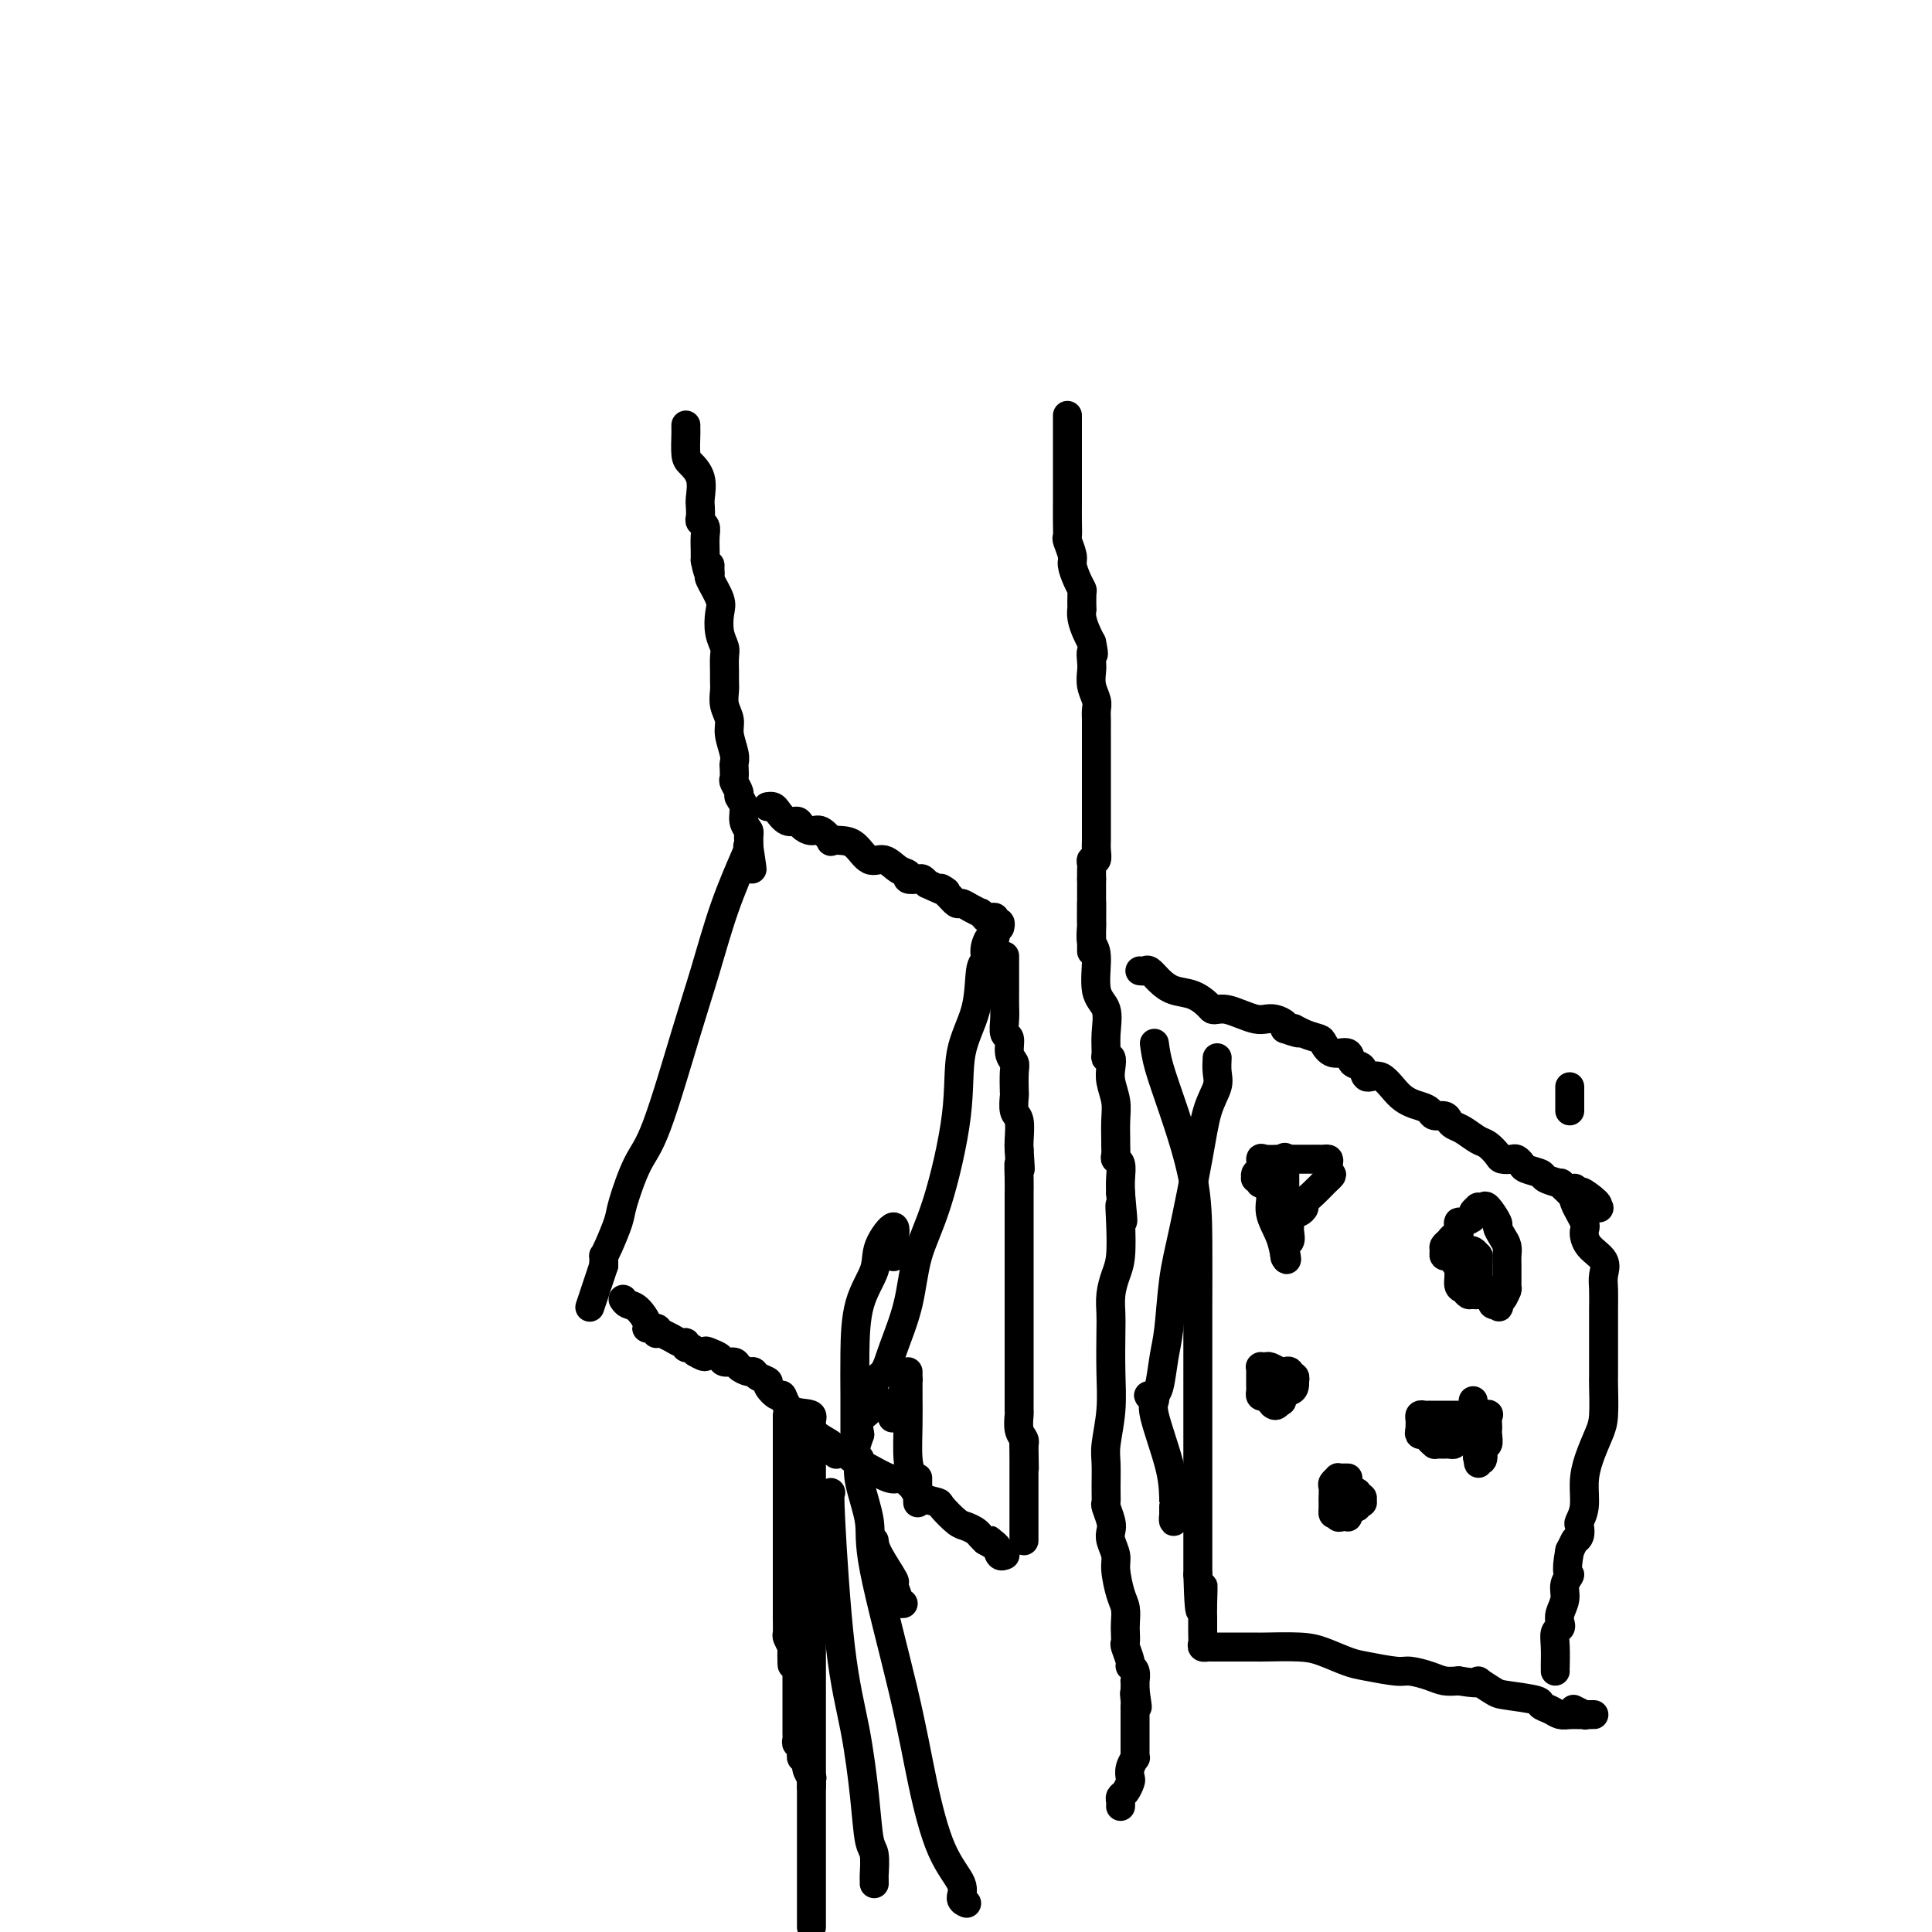 <svg viewBox='0 0 400 400' version='1.1' xmlns='http://www.w3.org/2000/svg' xmlns:xlink='http://www.w3.org/1999/xlink'><g fill='none' stroke='#000000' stroke-width='6' stroke-linecap='round' stroke-linejoin='round'><path d='M221,86c-0.000,0.867 -0.000,1.734 0,2c0.000,0.266 0.000,-0.068 0,1c-0.000,1.068 -0.000,3.538 0,5c0.000,1.462 0.000,1.916 0,3c-0.000,1.084 -0.001,2.799 0,4c0.001,1.201 0.004,1.887 0,3c-0.004,1.113 -0.016,2.653 0,4c0.016,1.347 0.060,2.500 0,3c-0.060,0.500 -0.222,0.348 0,1c0.222,0.652 0.830,2.109 1,3c0.170,0.891 -0.098,1.217 0,2c0.098,0.783 0.562,2.023 1,3c0.438,0.977 0.849,1.692 1,2c0.151,0.308 0.044,0.207 0,1c-0.044,0.793 -0.023,2.478 0,3c0.023,0.522 0.047,-0.118 0,0c-0.047,0.118 -0.167,0.993 0,2c0.167,1.007 0.619,2.145 1,3c0.381,0.855 0.690,1.428 1,2'/><path d='M226,133c0.775,3.757 0.211,2.151 0,2c-0.211,-0.151 -0.071,1.153 0,2c0.071,0.847 0.072,1.238 0,2c-0.072,0.762 -0.215,1.895 0,3c0.215,1.105 0.790,2.181 1,3c0.210,0.819 0.056,1.380 0,2c-0.056,0.620 -0.015,1.297 0,2c0.015,0.703 0.004,1.431 0,2c-0.004,0.569 -0.001,0.980 0,1c0.001,0.020 0.000,-0.350 0,0c-0.000,0.350 -0.000,1.420 0,2c0.000,0.580 0.000,0.669 0,1c-0.000,0.331 -0.000,0.903 0,1c0.000,0.097 0.000,-0.283 0,0c-0.000,0.283 -0.000,1.227 0,2c0.000,0.773 -0.000,1.376 0,2c0.000,0.624 0.000,1.270 0,2c-0.000,0.730 -0.000,1.545 0,2c0.000,0.455 0.000,0.551 0,1c-0.000,0.449 -0.000,1.251 0,2c0.000,0.749 0.000,1.447 0,2c-0.000,0.553 -0.000,0.963 0,1c0.000,0.037 0.001,-0.298 0,0c-0.001,0.298 -0.004,1.228 0,2c0.004,0.772 0.015,1.387 0,2c-0.015,0.613 -0.057,1.224 0,2c0.057,0.776 0.211,1.716 0,2c-0.211,0.284 -0.789,-0.089 -1,0c-0.211,0.089 -0.057,0.639 0,1c0.057,0.361 0.016,0.532 0,1c-0.016,0.468 -0.008,1.234 0,2'/><path d='M226,182c0.000,7.698 -0.000,2.443 0,1c0.000,-1.443 0.000,0.925 0,2c0.000,1.075 0.000,0.856 0,1c0.000,0.144 0.000,0.652 0,1c0.000,0.348 0.000,0.538 0,1c0.000,0.462 0.000,1.198 0,2c0.000,0.802 0.000,1.671 0,2c0.000,0.329 0.000,0.116 0,0c-0.000,-0.116 0.000,-0.137 0,0c0.000,0.137 0.000,0.433 0,1c0.000,0.567 0.000,1.406 0,2c0.000,0.594 0.000,0.943 0,1c0.000,0.057 0.000,-0.177 0,0c0.000,0.177 0.000,0.765 0,1c0.000,0.235 0.000,0.118 0,0'/><path d='M155,172c0.019,1.144 0.037,2.288 0,3c-0.037,0.712 -0.131,0.991 -1,3c-0.869,2.009 -2.514,5.747 -4,10c-1.486,4.253 -2.811,9.019 -4,13c-1.189,3.981 -2.240,7.175 -4,13c-1.760,5.825 -4.229,14.282 -6,19c-1.771,4.718 -2.842,5.699 -4,8c-1.158,2.301 -2.401,5.922 -3,8c-0.599,2.078 -0.553,2.612 -1,4c-0.447,1.388 -1.388,3.629 -2,5c-0.612,1.371 -0.896,1.873 -1,2c-0.104,0.127 -0.028,-0.120 0,0c0.028,0.120 0.008,0.606 0,1c-0.008,0.394 -0.004,0.697 0,1'/><path d='M125,262c-5.000,15.000 -2.500,7.500 0,0'/><path d='M206,193c0.083,0.469 0.167,0.938 0,1c-0.167,0.062 -0.584,-0.283 -1,0c-0.416,0.283 -0.830,1.196 -1,2c-0.170,0.804 -0.095,1.501 0,2c0.095,0.499 0.211,0.800 0,1c-0.211,0.200 -0.747,0.297 -1,2c-0.253,1.703 -0.221,5.011 -1,8c-0.779,2.989 -2.367,5.661 -3,9c-0.633,3.339 -0.309,7.347 -1,13c-0.691,5.653 -2.397,12.950 -4,18c-1.603,5.050 -3.103,7.852 -4,11c-0.897,3.148 -1.193,6.642 -2,10c-0.807,3.358 -2.127,6.580 -3,9c-0.873,2.420 -1.299,4.037 -2,5c-0.701,0.963 -1.677,1.272 -2,2c-0.323,0.728 0.006,1.876 0,3c-0.006,1.124 -0.348,2.226 -1,3c-0.652,0.774 -1.615,1.221 -2,2c-0.385,0.779 -0.193,1.889 0,3'/><path d='M178,297c-2.702,8.033 -1.456,4.116 -1,3c0.456,-1.116 0.122,0.570 0,1c-0.122,0.430 -0.033,-0.396 0,-1c0.033,-0.604 0.009,-0.987 0,-1c-0.009,-0.013 -0.003,0.343 0,0c0.003,-0.343 0.001,-1.384 0,-2c-0.001,-0.616 -0.003,-0.807 0,-2c0.003,-1.193 0.012,-3.388 0,-6c-0.012,-2.612 -0.044,-5.643 0,-9c0.044,-3.357 0.166,-7.042 1,-10c0.834,-2.958 2.381,-5.189 3,-7c0.619,-1.811 0.309,-3.201 1,-5c0.691,-1.799 2.381,-4.005 3,-4c0.619,0.005 0.166,2.222 0,3c-0.166,0.778 -0.044,0.116 0,0c0.044,-0.116 0.012,0.315 0,1c-0.012,0.685 -0.003,1.624 0,2c0.003,0.376 0.002,0.188 0,0'/><path d='M129,269c0.261,0.392 0.522,0.783 1,1c0.478,0.217 1.172,0.258 2,1c0.828,0.742 1.790,2.185 2,3c0.210,0.815 -0.332,1.003 0,1c0.332,-0.003 1.537,-0.198 2,0c0.463,0.198 0.182,0.788 0,1c-0.182,0.212 -0.267,0.047 0,0c0.267,-0.047 0.884,0.025 1,0c0.116,-0.025 -0.271,-0.146 0,0c0.271,0.146 1.200,0.560 2,1c0.800,0.440 1.471,0.905 2,1c0.529,0.095 0.915,-0.181 1,0c0.085,0.181 -0.131,0.818 0,1c0.131,0.182 0.609,-0.091 1,0c0.391,0.091 0.696,0.545 1,1'/><path d='M144,280c2.743,1.713 2.101,0.497 2,0c-0.101,-0.497 0.339,-0.274 1,0c0.661,0.274 1.543,0.599 2,1c0.457,0.401 0.490,0.877 1,1c0.510,0.123 1.497,-0.108 2,0c0.503,0.108 0.521,0.554 1,1c0.479,0.446 1.419,0.892 2,1c0.581,0.108 0.803,-0.120 1,0c0.197,0.120 0.367,0.590 1,1c0.633,0.410 1.728,0.762 2,1c0.272,0.238 -0.279,0.363 0,1c0.279,0.637 1.387,1.787 2,2c0.613,0.213 0.730,-0.510 1,0c0.270,0.510 0.695,2.255 2,3c1.305,0.745 3.492,0.491 4,1c0.508,0.509 -0.662,1.783 0,3c0.662,1.217 3.157,2.378 4,3c0.843,0.622 0.035,0.706 0,1c-0.035,0.294 0.704,0.798 1,1c0.296,0.202 0.148,0.101 0,0'/><path d='M178,303c-0.120,-0.053 -0.239,-0.106 0,0c0.239,0.106 0.838,0.371 2,1c1.162,0.629 2.888,1.620 4,2c1.112,0.380 1.609,0.147 2,0c0.391,-0.147 0.676,-0.208 1,0c0.324,0.208 0.687,0.684 1,1c0.313,0.316 0.577,0.474 1,1c0.423,0.526 1.005,1.422 2,2c0.995,0.578 2.403,0.837 3,1c0.597,0.163 0.384,0.229 1,1c0.616,0.771 2.063,2.248 3,3c0.937,0.752 1.365,0.779 2,1c0.635,0.221 1.479,0.636 2,1c0.521,0.364 0.720,0.675 1,1c0.280,0.325 0.640,0.662 1,1'/><path d='M204,319c4.200,2.447 1.700,0.565 1,0c-0.700,-0.565 0.401,0.188 1,1c0.599,0.812 0.696,1.682 1,2c0.304,0.318 0.813,0.085 1,0c0.187,-0.085 0.050,-0.023 0,0c-0.050,0.023 -0.014,0.007 0,0c0.014,-0.007 0.007,-0.003 0,0'/><path d='M208,198c0.000,-0.076 0.000,-0.152 0,0c-0.000,0.152 -0.000,0.533 0,1c0.000,0.467 0.000,1.019 0,2c-0.000,0.981 -0.001,2.389 0,3c0.001,0.611 0.004,0.424 0,1c-0.004,0.576 -0.016,1.915 0,3c0.016,1.085 0.061,1.915 0,3c-0.061,1.085 -0.226,2.424 0,3c0.226,0.576 0.845,0.390 1,1c0.155,0.610 -0.154,2.017 0,3c0.154,0.983 0.772,1.542 1,2c0.228,0.458 0.065,0.817 0,2c-0.065,1.183 -0.031,3.192 0,4c0.031,0.808 0.061,0.415 0,1c-0.061,0.585 -0.212,2.146 0,3c0.212,0.854 0.788,0.999 1,2c0.212,1.001 0.061,2.857 0,4c-0.061,1.143 -0.030,1.571 0,2'/><path d='M211,238c0.464,6.729 0.124,3.553 0,3c-0.124,-0.553 -0.033,1.518 0,3c0.033,1.482 0.009,2.374 0,3c-0.009,0.626 -0.002,0.987 0,2c0.002,1.013 0.001,2.679 0,4c-0.001,1.321 -0.000,2.298 0,3c0.000,0.702 0.000,1.129 0,2c-0.000,0.871 -0.000,2.187 0,3c0.000,0.813 0.000,1.125 0,2c-0.000,0.875 -0.000,2.313 0,3c0.000,0.687 0.000,0.621 0,1c-0.000,0.379 -0.000,1.201 0,2c0.000,0.799 0.000,1.573 0,2c-0.000,0.427 -0.000,0.505 0,1c0.000,0.495 0.000,1.408 0,2c-0.000,0.592 -0.000,0.865 0,2c0.000,1.135 0.000,3.132 0,4c-0.000,0.868 -0.000,0.608 0,1c0.000,0.392 0.000,1.438 0,2c-0.000,0.562 -0.000,0.641 0,1c0.000,0.359 0.000,0.997 0,2c-0.000,1.003 -0.001,2.369 0,3c0.001,0.631 0.004,0.526 0,1c-0.004,0.474 -0.015,1.528 0,2c0.015,0.472 0.057,0.361 0,1c-0.057,0.639 -0.211,2.027 0,3c0.211,0.973 0.788,1.531 1,2c0.212,0.469 0.061,0.848 0,1c-0.061,0.152 -0.030,0.076 0,0'/><path d='M212,299c0.155,9.547 0.041,2.915 0,1c-0.041,-1.915 -0.011,0.888 0,2c0.011,1.112 0.003,0.532 0,1c-0.003,0.468 -0.001,1.984 0,3c0.001,1.016 0.000,1.531 0,2c-0.000,0.469 -0.000,0.891 0,1c0.000,0.109 0.000,-0.094 0,0c-0.000,0.094 -0.000,0.484 0,1c0.000,0.516 0.000,1.157 0,2c-0.000,0.843 -0.000,1.886 0,3c0.000,1.114 0.000,2.299 0,3c-0.000,0.701 -0.000,0.920 0,1c0.000,0.080 0.000,0.023 0,0c-0.000,-0.023 -0.000,-0.011 0,0'/><path d='M226,187c0.002,0.628 0.005,1.255 0,2c-0.005,0.745 -0.017,1.606 0,2c0.017,0.394 0.065,0.319 0,1c-0.065,0.681 -0.242,2.117 0,3c0.242,0.883 0.902,1.214 1,3c0.098,1.786 -0.367,5.029 0,7c0.367,1.971 1.566,2.670 2,4c0.434,1.330 0.102,3.290 0,5c-0.102,1.710 0.024,3.170 0,4c-0.024,0.830 -0.199,1.029 0,1c0.199,-0.029 0.771,-0.288 1,0c0.229,0.288 0.114,1.121 0,2c-0.114,0.879 -0.227,1.803 0,3c0.227,1.197 0.793,2.667 1,4c0.207,1.333 0.054,2.529 0,4c-0.054,1.471 -0.011,3.219 0,4c0.011,0.781 -0.011,0.596 0,1c0.011,0.404 0.055,1.395 0,2c-0.055,0.605 -0.211,0.822 0,1c0.211,0.178 0.788,0.317 1,1c0.212,0.683 0.061,1.909 0,3c-0.061,1.091 -0.030,2.045 0,3'/><path d='M232,247c0.931,9.879 0.260,4.578 0,3c-0.260,-1.578 -0.108,0.567 0,3c0.108,2.433 0.173,5.154 0,7c-0.173,1.846 -0.582,2.816 -1,4c-0.418,1.184 -0.843,2.582 -1,4c-0.157,1.418 -0.046,2.855 0,4c0.046,1.145 0.026,1.999 0,4c-0.026,2.001 -0.060,5.151 0,8c0.060,2.849 0.212,5.398 0,8c-0.212,2.602 -0.790,5.259 -1,7c-0.210,1.741 -0.053,2.567 0,4c0.053,1.433 0.000,3.472 0,5c-0.000,1.528 0.051,2.544 0,3c-0.051,0.456 -0.206,0.352 0,1c0.206,0.648 0.772,2.047 1,3c0.228,0.953 0.116,1.459 0,2c-0.116,0.541 -0.238,1.117 0,2c0.238,0.883 0.834,2.075 1,3c0.166,0.925 -0.099,1.584 0,3c0.099,1.416 0.563,3.588 1,5c0.437,1.412 0.848,2.064 1,3c0.152,0.936 0.045,2.156 0,3c-0.045,0.844 -0.027,1.312 0,2c0.027,0.688 0.064,1.598 0,2c-0.064,0.402 -0.227,0.298 0,1c0.227,0.702 0.846,2.211 1,3c0.154,0.789 -0.155,0.858 0,1c0.155,0.142 0.773,0.358 1,1c0.227,0.642 0.061,1.711 0,2c-0.061,0.289 -0.017,-0.203 0,0c0.017,0.203 0.009,1.102 0,2'/><path d='M235,350c0.928,6.212 0.249,2.243 0,1c-0.249,-1.243 -0.067,0.242 0,1c0.067,0.758 0.018,0.791 0,1c-0.018,0.209 -0.005,0.594 0,1c0.005,0.406 0.001,0.833 0,1c-0.001,0.167 -0.000,0.072 0,0c0.000,-0.072 0.000,-0.123 0,0c-0.000,0.123 -0.000,0.418 0,1c0.000,0.582 0.000,1.451 0,2c-0.000,0.549 -0.000,0.778 0,1c0.000,0.222 0.001,0.436 0,1c-0.001,0.564 -0.004,1.477 0,2c0.004,0.523 0.015,0.655 0,1c-0.015,0.345 -0.056,0.903 0,1c0.056,0.097 0.208,-0.269 0,0c-0.208,0.269 -0.778,1.171 -1,2c-0.222,0.829 -0.098,1.584 0,2c0.098,0.416 0.170,0.494 0,1c-0.170,0.506 -0.581,1.442 -1,2c-0.419,0.558 -0.844,0.738 -1,1c-0.156,0.262 -0.042,0.606 0,1c0.042,0.394 0.011,0.838 0,1c-0.011,0.162 -0.003,0.044 0,0c0.003,-0.044 0.001,-0.012 0,0c-0.001,0.012 -0.000,0.006 0,0'/><path d='M159,167c-0.095,0.014 -0.190,0.027 0,0c0.190,-0.027 0.666,-0.096 1,0c0.334,0.096 0.526,0.356 1,1c0.474,0.644 1.229,1.673 2,2c0.771,0.327 1.560,-0.048 2,0c0.440,0.048 0.533,0.521 1,1c0.467,0.479 1.307,0.965 2,1c0.693,0.035 1.238,-0.382 2,0c0.762,0.382 1.740,1.564 2,2c0.260,0.436 -0.198,0.125 0,0c0.198,-0.125 1.053,-0.065 2,0c0.947,0.065 1.985,0.136 3,1c1.015,0.864 2.007,2.523 3,3c0.993,0.477 1.986,-0.226 3,0c1.014,0.226 2.051,1.380 3,2c0.949,0.620 1.812,0.705 2,1c0.188,0.295 -0.300,0.801 0,1c0.300,0.199 1.389,0.092 2,0c0.611,-0.092 0.746,-0.169 1,0c0.254,0.169 0.627,0.585 1,1'/><path d='M192,183c5.754,2.674 3.638,1.360 3,1c-0.638,-0.360 0.201,0.233 1,1c0.799,0.767 1.558,1.707 2,2c0.442,0.293 0.567,-0.061 1,0c0.433,0.061 1.173,0.538 2,1c0.827,0.462 1.741,0.909 2,1c0.259,0.091 -0.137,-0.173 0,0c0.137,0.173 0.806,0.782 1,1c0.194,0.218 -0.088,0.043 0,0c0.088,-0.043 0.545,0.045 1,0c0.455,-0.045 0.906,-0.222 1,0c0.094,0.222 -0.171,0.843 0,1c0.171,0.157 0.777,-0.150 1,0c0.223,0.150 0.064,0.757 0,1c-0.064,0.243 -0.032,0.121 0,0'/><path d='M142,88c-0.004,0.419 -0.008,0.838 0,1c0.008,0.162 0.026,0.067 0,1c-0.026,0.933 -0.098,2.893 0,4c0.098,1.107 0.366,1.361 1,2c0.634,0.639 1.633,1.663 2,3c0.367,1.337 0.102,2.988 0,4c-0.102,1.012 -0.041,1.386 0,2c0.041,0.614 0.064,1.466 0,2c-0.064,0.534 -0.213,0.748 0,1c0.213,0.252 0.789,0.542 1,1c0.211,0.458 0.057,1.085 0,2c-0.057,0.915 -0.016,2.119 0,3c0.016,0.881 0.008,1.441 0,2'/><path d='M146,116c0.848,4.513 0.967,1.797 1,1c0.033,-0.797 -0.019,0.327 0,1c0.019,0.673 0.109,0.897 0,1c-0.109,0.103 -0.418,0.086 0,1c0.418,0.914 1.562,2.757 2,4c0.438,1.243 0.170,1.884 0,3c-0.170,1.116 -0.242,2.708 0,4c0.242,1.292 0.797,2.285 1,3c0.203,0.715 0.053,1.153 0,2c-0.053,0.847 -0.010,2.103 0,3c0.010,0.897 -0.012,1.435 0,2c0.012,0.565 0.060,1.156 0,2c-0.060,0.844 -0.226,1.942 0,3c0.226,1.058 0.845,2.075 1,3c0.155,0.925 -0.154,1.757 0,3c0.154,1.243 0.772,2.895 1,4c0.228,1.105 0.065,1.662 0,2c-0.065,0.338 -0.033,0.457 0,1c0.033,0.543 0.065,1.509 0,2c-0.065,0.491 -0.229,0.505 0,1c0.229,0.495 0.850,1.470 1,2c0.150,0.530 -0.170,0.614 0,1c0.170,0.386 0.830,1.073 1,2c0.170,0.927 -0.151,2.094 0,3c0.151,0.906 0.772,1.549 1,2c0.228,0.451 0.061,0.708 0,1c-0.061,0.292 -0.016,0.617 0,1c0.016,0.383 0.005,0.824 0,1c-0.005,0.176 -0.002,0.088 0,0'/><path d='M155,175c1.392,9.293 0.373,3.027 0,1c-0.373,-2.027 -0.100,0.185 0,1c0.100,0.815 0.029,0.233 0,0c-0.029,-0.233 -0.014,-0.116 0,0'/><path d='M163,293c0.000,0.973 0.000,1.946 0,3c-0.000,1.054 -0.000,2.189 0,3c0.000,0.811 0.000,1.297 0,3c-0.000,1.703 -0.000,4.621 0,7c0.000,2.379 0.000,4.218 0,6c-0.000,1.782 -0.000,3.506 0,4c0.000,0.494 0.000,-0.243 0,0c-0.000,0.243 -0.000,1.464 0,2c0.000,0.536 0.000,0.385 0,1c-0.000,0.615 -0.000,1.996 0,3c0.000,1.004 0.000,1.629 0,2c-0.000,0.371 -0.000,0.486 0,1c0.000,0.514 0.000,1.427 0,2c-0.000,0.573 -0.001,0.807 0,1c0.001,0.193 0.003,0.344 0,1c-0.003,0.656 -0.011,1.815 0,3c0.011,1.185 0.041,2.396 0,3c-0.041,0.604 -0.155,0.601 0,1c0.155,0.399 0.577,1.199 1,2'/><path d='M164,341c0.094,7.373 -0.171,1.806 0,0c0.171,-1.806 0.778,0.149 1,1c0.222,0.851 0.060,0.599 0,1c-0.060,0.401 -0.016,1.454 0,2c0.016,0.546 0.004,0.583 0,1c-0.004,0.417 -0.001,1.214 0,2c0.001,0.786 0.000,1.561 0,2c-0.000,0.439 -0.000,0.541 0,1c0.000,0.459 0.000,1.274 0,2c-0.000,0.726 -0.001,1.362 0,2c0.001,0.638 0.004,1.279 0,2c-0.004,0.721 -0.015,1.521 0,2c0.015,0.479 0.057,0.635 0,1c-0.057,0.365 -0.212,0.939 0,1c0.212,0.061 0.793,-0.392 1,0c0.207,0.392 0.040,1.627 0,2c-0.040,0.373 0.046,-0.117 0,0c-0.046,0.117 -0.222,0.840 0,1c0.222,0.160 0.844,-0.241 1,0c0.156,0.241 -0.154,1.126 0,2c0.154,0.874 0.773,1.737 1,2c0.227,0.263 0.061,-0.073 0,0c-0.061,0.073 -0.016,0.556 0,1c0.016,0.444 0.004,0.850 0,1c-0.004,0.150 -0.001,0.043 0,0c0.001,-0.043 0.001,-0.021 0,0'/><path d='M185,293c-0.196,0.512 -0.392,1.023 0,0c0.392,-1.023 1.373,-3.581 2,-5c0.627,-1.419 0.900,-1.699 1,-2c0.100,-0.301 0.027,-0.624 0,-1c-0.027,-0.376 -0.007,-0.805 0,-1c0.007,-0.195 0.002,-0.155 0,0c-0.002,0.155 -0.001,0.425 0,1c0.001,0.575 0.003,1.455 0,2c-0.003,0.545 -0.011,0.754 0,2c0.011,1.246 0.041,3.528 0,6c-0.041,2.472 -0.155,5.135 0,7c0.155,1.865 0.577,2.933 1,4'/><path d='M189,306c0.381,3.883 0.834,3.090 1,3c0.166,-0.090 0.044,0.523 0,1c-0.044,0.477 -0.012,0.818 0,1c0.012,0.182 0.003,0.204 0,0c-0.003,-0.204 -0.001,-0.633 0,-1c0.001,-0.367 0.000,-0.673 0,-1c-0.000,-0.327 -0.000,-0.675 0,-1c0.000,-0.325 0.000,-0.626 0,-1c-0.000,-0.374 -0.000,-0.821 0,-1c0.000,-0.179 0.000,-0.089 0,0'/><path d='M168,295c0.000,2.581 0.000,5.162 0,8c0.000,2.838 0.000,5.932 0,12c0.000,6.068 0.000,15.111 0,23c-0.000,7.889 0.000,14.624 0,23c0.000,8.376 0.000,18.393 0,25c0.000,6.607 0.000,9.803 0,13'/><path d='M178,302c-0.238,1.342 -0.476,2.683 0,5c0.476,2.317 1.665,5.609 2,8c0.335,2.391 -0.186,3.883 1,10c1.186,6.117 4.078,16.861 6,25c1.922,8.139 2.872,13.673 4,19c1.128,5.327 2.432,10.447 4,14c1.568,3.553 3.400,5.540 4,7c0.600,1.460 -0.031,2.393 0,3c0.031,0.607 0.723,0.888 1,1c0.277,0.112 0.138,0.056 0,0'/><path d='M172,309c-0.150,0.012 -0.300,0.024 0,6c0.300,5.976 1.051,17.917 2,26c0.949,8.083 2.097,12.310 3,17c0.903,4.690 1.563,9.844 2,14c0.437,4.156 0.653,7.313 1,9c0.347,1.687 0.825,1.902 1,3c0.175,1.098 0.047,3.078 0,4c-0.047,0.922 -0.013,0.787 0,1c0.013,0.213 0.004,0.775 0,1c-0.004,0.225 -0.002,0.112 0,0'/><path d='M181,319c0.074,0.710 0.148,1.420 1,3c0.852,1.580 2.481,4.031 3,5c0.519,0.969 -0.071,0.456 0,1c0.071,0.544 0.802,2.146 1,3c0.198,0.854 -0.139,0.961 0,1c0.139,0.039 0.754,0.011 1,0c0.246,-0.011 0.123,-0.006 0,0'/><path d='M236,201c0.353,0.046 0.706,0.091 1,0c0.294,-0.091 0.530,-0.319 1,0c0.470,0.319 1.173,1.185 2,2c0.827,0.815 1.779,1.577 3,2c1.221,0.423 2.711,0.505 4,1c1.289,0.495 2.379,1.403 3,2c0.621,0.597 0.775,0.882 1,1c0.225,0.118 0.522,0.070 1,0c0.478,-0.070 1.139,-0.163 2,0c0.861,0.163 1.923,0.583 3,1c1.077,0.417 2.170,0.833 3,1c0.830,0.167 1.398,0.086 2,0c0.602,-0.086 1.239,-0.177 2,0c0.761,0.177 1.646,0.622 2,1c0.354,0.378 0.177,0.689 0,1'/><path d='M266,213c5.018,1.810 2.565,0.335 2,0c-0.565,-0.335 0.760,0.469 2,1c1.240,0.531 2.397,0.791 3,1c0.603,0.209 0.652,0.369 1,1c0.348,0.631 0.995,1.733 2,2c1.005,0.267 2.369,-0.300 3,0c0.631,0.300 0.531,1.467 1,2c0.469,0.533 1.508,0.433 2,1c0.492,0.567 0.436,1.801 1,2c0.564,0.199 1.747,-0.636 3,0c1.253,0.636 2.577,2.744 4,4c1.423,1.256 2.945,1.660 4,2c1.055,0.340 1.644,0.616 2,1c0.356,0.384 0.478,0.875 1,1c0.522,0.125 1.442,-0.117 2,0c0.558,0.117 0.754,0.594 1,1c0.246,0.406 0.542,0.742 1,1c0.458,0.258 1.077,0.437 2,1c0.923,0.563 2.149,1.510 3,2c0.851,0.490 1.327,0.523 2,1c0.673,0.477 1.543,1.399 2,2c0.457,0.601 0.501,0.882 1,1c0.499,0.118 1.451,0.073 2,0c0.549,-0.073 0.694,-0.175 1,0c0.306,0.175 0.773,0.625 1,1c0.227,0.375 0.213,0.673 1,1c0.787,0.327 2.374,0.681 3,1c0.626,0.319 0.292,0.601 1,1c0.708,0.399 2.460,0.915 3,1c0.540,0.085 -0.131,-0.261 0,0c0.131,0.261 1.066,1.131 2,2'/><path d='M325,247c9.743,5.140 4.600,0.989 3,0c-1.600,-0.989 0.342,1.185 1,2c0.658,0.815 0.033,0.271 0,0c-0.033,-0.271 0.527,-0.268 1,0c0.473,0.268 0.858,0.803 1,1c0.142,0.197 0.041,0.056 0,0c-0.041,-0.056 -0.020,-0.028 0,0'/><path d='M325,225c0.000,0.303 0.000,0.606 0,1c0.000,0.394 0.000,0.880 0,1c0.000,0.120 0.000,-0.125 0,0c0.000,0.125 0.000,0.621 0,1c0.000,0.379 0.000,0.640 0,1c0.000,0.360 0.000,0.817 0,1c0.000,0.183 0.000,0.091 0,0'/><path d='M326,246c0.061,0.306 0.122,0.613 0,1c-0.122,0.387 -0.428,0.855 0,2c0.428,1.145 1.589,2.967 2,4c0.411,1.033 0.072,1.276 0,2c-0.072,0.724 0.124,1.930 1,3c0.876,1.070 2.431,2.006 3,3c0.569,0.994 0.153,2.046 0,3c-0.153,0.954 -0.041,1.809 0,3c0.041,1.191 0.011,2.717 0,4c-0.011,1.283 -0.003,2.323 0,3c0.003,0.677 0.001,0.993 0,2c-0.001,1.007 0.000,2.706 0,4c-0.000,1.294 -0.002,2.182 0,3c0.002,0.818 0.008,1.565 0,2c-0.008,0.435 -0.031,0.558 0,2c0.031,1.442 0.114,4.202 0,6c-0.114,1.798 -0.427,2.632 -1,4c-0.573,1.368 -1.408,3.269 -2,5c-0.592,1.731 -0.942,3.294 -1,5c-0.058,1.706 0.177,3.557 0,5c-0.177,1.443 -0.766,2.478 -1,3c-0.234,0.522 -0.115,0.531 0,1c0.115,0.469 0.224,1.399 0,2c-0.224,0.601 -0.782,0.872 -1,1c-0.218,0.128 -0.097,0.111 0,0c0.097,-0.111 0.171,-0.318 0,0c-0.171,0.318 -0.585,1.159 -1,2'/><path d='M325,321c-1.018,5.380 -0.063,4.832 0,5c0.063,0.168 -0.767,1.054 -1,2c-0.233,0.946 0.130,1.954 0,3c-0.130,1.046 -0.753,2.130 -1,3c-0.247,0.870 -0.119,1.525 0,2c0.119,0.475 0.228,0.768 0,1c-0.228,0.232 -0.793,0.402 -1,1c-0.207,0.598 -0.055,1.624 0,3c0.055,1.376 0.015,3.101 0,4c-0.015,0.899 -0.004,0.973 0,1c0.004,0.027 0.001,0.008 0,0c-0.001,-0.008 -0.001,-0.004 0,0'/><path d='M252,219c-0.050,1.027 -0.100,2.054 0,3c0.100,0.946 0.349,1.812 0,3c-0.349,1.188 -1.298,2.698 -2,5c-0.702,2.302 -1.158,5.397 -2,10c-0.842,4.603 -2.071,10.715 -3,15c-0.929,4.285 -1.559,6.744 -2,10c-0.441,3.256 -0.693,7.308 -1,10c-0.307,2.692 -0.670,4.024 -1,6c-0.330,1.976 -0.628,4.596 -1,6c-0.372,1.404 -0.819,1.591 -1,2c-0.181,0.409 -0.097,1.041 0,1c0.097,-0.041 0.205,-0.754 0,-1c-0.205,-0.246 -0.724,-0.024 -1,0c-0.276,0.024 -0.309,-0.151 0,0c0.309,0.151 0.959,0.628 1,1c0.041,0.372 -0.527,0.639 0,3c0.527,2.361 2.151,6.818 3,10c0.849,3.182 0.925,5.091 1,7'/><path d='M243,310c0.619,3.926 0.166,3.742 0,4c-0.166,0.258 -0.044,0.959 0,1c0.044,0.041 0.012,-0.578 0,-1c-0.012,-0.422 -0.003,-0.646 0,-1c0.003,-0.354 0.001,-0.838 0,-1c-0.001,-0.162 -0.000,-0.002 0,0c0.000,0.002 0.000,-0.153 0,-1c-0.000,-0.847 -0.000,-2.385 0,-3c0.000,-0.615 0.000,-0.308 0,0'/><path d='M239,216c0.196,1.437 0.392,2.874 1,5c0.608,2.126 1.627,4.941 3,9c1.373,4.059 3.100,9.362 4,14c0.900,4.638 0.973,8.613 1,13c0.027,4.387 0.007,9.187 0,13c-0.007,3.813 -0.002,6.637 0,11c0.002,4.363 0.001,10.263 0,14c-0.001,3.737 -0.000,5.310 0,7c0.000,1.690 0.000,3.497 0,5c-0.000,1.503 -0.000,2.703 0,4c0.000,1.297 0.000,2.690 0,4c-0.000,1.310 -0.000,2.536 0,4c0.000,1.464 0.000,3.166 0,4c-0.000,0.834 -0.000,0.802 0,1c0.000,0.198 0.000,0.628 0,1c-0.000,0.372 -0.000,0.686 0,1'/><path d='M248,326c0.381,13.221 0.835,5.272 1,3c0.165,-2.272 0.043,1.132 0,3c-0.043,1.868 -0.008,2.199 0,3c0.008,0.801 -0.013,2.071 0,3c0.013,0.929 0.059,1.517 0,2c-0.059,0.483 -0.222,0.862 0,1c0.222,0.138 0.831,0.037 1,0c0.169,-0.037 -0.100,-0.010 0,0c0.100,0.010 0.570,0.003 1,0c0.430,-0.003 0.821,-0.001 1,0c0.179,0.001 0.148,-0.000 1,0c0.852,0.000 2.589,0.002 4,0c1.411,-0.002 2.496,-0.008 3,0c0.504,0.008 0.428,0.029 2,0c1.572,-0.029 4.792,-0.109 7,0c2.208,0.109 3.405,0.407 5,1c1.595,0.593 3.589,1.482 5,2c1.411,0.518 2.240,0.664 4,1c1.760,0.336 4.452,0.861 6,1c1.548,0.139 1.951,-0.107 3,0c1.049,0.107 2.744,0.567 4,1c1.256,0.433 2.073,0.838 3,1c0.927,0.162 1.963,0.081 3,0'/><path d='M302,348c5.852,0.974 3.983,-0.090 4,0c0.017,0.090 1.919,1.333 3,2c1.081,0.667 1.339,0.757 3,1c1.661,0.243 4.724,0.640 6,1c1.276,0.360 0.765,0.685 1,1c0.235,0.315 1.215,0.620 2,1c0.785,0.380 1.376,0.834 2,1c0.624,0.166 1.282,0.045 2,0c0.718,-0.045 1.496,-0.012 2,0c0.504,0.012 0.734,0.003 1,0c0.266,-0.003 0.568,-0.001 1,0c0.432,0.001 0.993,0.001 1,0c0.007,-0.001 -0.542,-0.004 -1,0c-0.458,0.004 -0.827,0.015 -1,0c-0.173,-0.015 -0.149,-0.056 0,0c0.149,0.056 0.425,0.207 0,0c-0.425,-0.207 -1.550,-0.774 -2,-1c-0.450,-0.226 -0.225,-0.113 0,0'/><path d='M266,240c0.000,-0.346 0.000,-0.691 0,0c-0.000,0.691 -0.001,2.420 0,4c0.001,1.580 0.003,3.012 0,4c-0.003,0.988 -0.012,1.532 0,2c0.012,0.468 0.044,0.858 0,1c-0.044,0.142 -0.165,0.035 0,0c0.165,-0.035 0.617,0.003 1,0c0.383,-0.003 0.697,-0.045 1,0c0.303,0.045 0.596,0.177 1,0c0.404,-0.177 0.920,-0.663 1,-1c0.080,-0.337 -0.278,-0.523 0,-1c0.278,-0.477 1.190,-1.244 2,-2c0.810,-0.756 1.517,-1.502 2,-2c0.483,-0.498 0.741,-0.749 1,-1'/><path d='M275,244c1.395,-1.204 0.384,-0.715 0,-1c-0.384,-0.285 -0.141,-1.344 0,-2c0.141,-0.656 0.180,-0.908 0,-1c-0.180,-0.092 -0.578,-0.025 -1,0c-0.422,0.025 -0.869,0.007 -1,0c-0.131,-0.007 0.055,-0.002 0,0c-0.055,0.002 -0.352,0.000 -1,0c-0.648,-0.000 -1.648,-0.000 -2,0c-0.352,0.000 -0.057,-0.000 0,0c0.057,0.000 -0.124,0.001 -1,0c-0.876,-0.001 -2.445,-0.002 -3,0c-0.555,0.002 -0.095,0.007 0,0c0.095,-0.007 -0.175,-0.027 -1,0c-0.825,0.027 -2.207,0.102 -3,0c-0.793,-0.102 -0.998,-0.382 -1,0c-0.002,0.382 0.200,1.427 0,2c-0.200,0.573 -0.802,0.674 -1,1c-0.198,0.326 0.007,0.876 0,1c-0.007,0.124 -0.228,-0.180 0,0c0.228,0.180 0.905,0.844 1,1c0.095,0.156 -0.391,-0.196 0,0c0.391,0.196 1.660,0.938 2,2c0.340,1.062 -0.249,2.442 0,4c0.249,1.558 1.335,3.294 2,5c0.665,1.706 0.910,3.382 1,4c0.090,0.618 0.026,0.176 0,0c-0.026,-0.176 -0.013,-0.088 0,0'/><path d='M266,260c0.867,2.208 0.036,-0.771 0,-2c-0.036,-1.229 0.723,-0.707 1,-1c0.277,-0.293 0.070,-1.399 0,-2c-0.070,-0.601 -0.005,-0.696 0,-1c0.005,-0.304 -0.051,-0.817 0,-1c0.051,-0.183 0.210,-0.038 0,0c-0.210,0.038 -0.788,-0.032 -1,0c-0.212,0.032 -0.057,0.167 0,0c0.057,-0.167 0.015,-0.637 0,-1c-0.015,-0.363 -0.004,-0.619 0,-1c0.004,-0.381 0.001,-0.887 0,-1c-0.001,-0.113 -0.000,0.165 0,0c0.000,-0.165 0.000,-0.775 0,-1c-0.000,-0.225 -0.000,-0.064 0,0c0.000,0.064 0.000,0.032 0,0'/><path d='M305,263c-0.008,-0.081 -0.016,-0.161 0,0c0.016,0.161 0.057,0.564 0,1c-0.057,0.436 -0.211,0.905 0,1c0.211,0.095 0.788,-0.185 1,0c0.212,0.185 0.060,0.835 0,1c-0.060,0.165 -0.027,-0.154 0,0c0.027,0.154 0.050,0.781 0,1c-0.050,0.219 -0.171,0.029 0,0c0.171,-0.029 0.633,0.101 1,0c0.367,-0.101 0.637,-0.433 1,0c0.363,0.433 0.819,1.632 1,2c0.181,0.368 0.087,-0.093 0,0c-0.087,0.093 -0.168,0.741 0,1c0.168,0.259 0.584,0.130 1,0'/><path d='M310,270c0.729,1.111 0.052,0.390 0,0c-0.052,-0.390 0.522,-0.449 1,-1c0.478,-0.551 0.860,-1.593 1,-2c0.140,-0.407 0.037,-0.178 0,0c-0.037,0.178 -0.009,0.304 0,0c0.009,-0.304 -0.000,-1.040 0,-2c0.000,-0.960 0.010,-2.145 0,-3c-0.010,-0.855 -0.039,-1.378 0,-2c0.039,-0.622 0.147,-1.341 0,-2c-0.147,-0.659 -0.550,-1.259 -1,-2c-0.450,-0.741 -0.948,-1.624 -1,-2c-0.052,-0.376 0.341,-0.245 0,-1c-0.341,-0.755 -1.416,-2.395 -2,-3c-0.584,-0.605 -0.677,-0.173 -1,0c-0.323,0.173 -0.878,0.089 -1,0c-0.122,-0.089 0.188,-0.182 0,0c-0.188,0.182 -0.874,0.639 -1,1c-0.126,0.361 0.307,0.626 0,1c-0.307,0.374 -1.353,0.856 -2,1c-0.647,0.144 -0.894,-0.049 -1,0c-0.106,0.049 -0.071,0.342 0,1c0.071,0.658 0.177,1.682 0,2c-0.177,0.318 -0.637,-0.069 -1,0c-0.363,0.069 -0.630,0.593 -1,1c-0.370,0.407 -0.842,0.698 -1,1c-0.158,0.302 -0.001,0.617 0,1c0.001,0.383 -0.154,0.834 0,1c0.154,0.166 0.615,0.047 1,0c0.385,-0.047 0.692,-0.024 1,0'/><path d='M301,260c0.245,0.460 -0.141,0.610 0,1c0.141,0.390 0.811,1.018 1,2c0.189,0.982 -0.103,2.317 0,3c0.103,0.683 0.602,0.715 1,1c0.398,0.285 0.695,0.822 1,1c0.305,0.178 0.618,-0.003 1,0c0.382,0.003 0.835,0.190 1,0c0.165,-0.190 0.044,-0.758 0,-1c-0.044,-0.242 -0.012,-0.160 0,0c0.012,0.160 0.003,0.398 0,0c-0.003,-0.398 -0.001,-1.430 0,-2c0.001,-0.570 0.000,-0.677 0,-1c-0.000,-0.323 -0.000,-0.861 0,-1c0.000,-0.139 0.001,0.121 0,0c-0.001,-0.121 -0.003,-0.625 0,-1c0.003,-0.375 0.012,-0.622 0,-1c-0.012,-0.378 -0.044,-0.886 0,-1c0.044,-0.114 0.166,0.164 0,0c-0.166,-0.164 -0.619,-0.772 -1,-1c-0.381,-0.228 -0.691,-0.075 -1,0c-0.309,0.075 -0.619,0.072 -1,0c-0.381,-0.072 -0.833,-0.212 -1,0c-0.167,0.212 -0.048,0.775 0,1c0.048,0.225 0.024,0.113 0,0'/><path d='M264,288c0.311,0.000 0.622,0.000 1,0c0.378,0.000 0.823,0.000 1,0c0.177,0.000 0.086,0.000 0,0c-0.086,0.000 -0.167,0.000 0,0c0.167,0.000 0.584,0.000 1,0'/><path d='M267,288c0.689,-0.161 0.913,-0.564 1,-1c0.087,-0.436 0.038,-0.905 0,-1c-0.038,-0.095 -0.066,0.185 0,0c0.066,-0.185 0.226,-0.833 0,-1c-0.226,-0.167 -0.838,0.148 -1,0c-0.162,-0.148 0.126,-0.758 0,-1c-0.126,-0.242 -0.664,-0.118 -1,0c-0.336,0.118 -0.468,0.228 -1,0c-0.532,-0.228 -1.463,-0.794 -2,-1c-0.537,-0.206 -0.680,-0.052 -1,0c-0.320,0.052 -0.818,0.003 -1,0c-0.182,-0.003 -0.049,0.042 0,0c0.049,-0.042 0.013,-0.170 0,0c-0.013,0.170 -0.004,0.637 0,1c0.004,0.363 0.001,0.622 0,1c-0.001,0.378 -0.001,0.876 0,1c0.001,0.124 0.003,-0.124 0,0c-0.003,0.124 -0.011,0.621 0,1c0.011,0.379 0.041,0.640 0,1c-0.041,0.360 -0.152,0.819 0,1c0.152,0.181 0.565,0.084 1,0c0.435,-0.084 0.890,-0.157 1,0c0.110,0.157 -0.124,0.542 0,1c0.124,0.458 0.607,0.988 1,1c0.393,0.012 0.697,-0.494 1,-1'/><path d='M265,290c0.667,0.167 0.333,0.083 0,0'/><path d='M305,290c0.002,0.339 0.004,0.679 0,1c-0.004,0.321 -0.015,0.624 0,1c0.015,0.376 0.057,0.824 0,1c-0.057,0.176 -0.211,0.081 0,0c0.211,-0.081 0.789,-0.149 1,0c0.211,0.149 0.057,0.513 0,1c-0.057,0.487 -0.015,1.097 0,2c0.015,0.903 0.004,2.098 0,3c-0.004,0.902 -0.001,1.512 0,2c0.001,0.488 0.000,0.854 0,1c-0.000,0.146 -0.000,0.073 0,0'/><path d='M306,302c0.172,1.870 0.102,0.545 0,0c-0.102,-0.545 -0.238,-0.310 0,0c0.238,0.310 0.848,0.696 1,0c0.152,-0.696 -0.155,-2.476 0,-3c0.155,-0.524 0.773,0.206 1,0c0.227,-0.206 0.063,-1.347 0,-2c-0.063,-0.653 -0.024,-0.816 0,-1c0.024,-0.184 0.034,-0.389 0,-1c-0.034,-0.611 -0.114,-1.628 0,-2c0.114,-0.372 0.420,-0.100 0,0c-0.420,0.100 -1.565,0.027 -2,0c-0.435,-0.027 -0.158,-0.007 0,0c0.158,0.007 0.197,0.002 0,0c-0.197,-0.002 -0.630,-0.001 -1,0c-0.370,0.001 -0.676,0.000 -1,0c-0.324,-0.000 -0.667,-0.000 -1,0c-0.333,0.000 -0.657,0.000 -1,0c-0.343,-0.000 -0.704,-0.000 -1,0c-0.296,0.000 -0.527,0.000 -1,0c-0.473,-0.000 -1.188,-0.001 -2,0c-0.812,0.001 -1.720,0.003 -2,0c-0.280,-0.003 0.069,-0.012 0,0c-0.069,0.012 -0.554,0.045 -1,0c-0.446,-0.045 -0.851,-0.170 -1,0c-0.149,0.170 -0.040,0.633 0,1c0.040,0.367 0.011,0.637 0,1c-0.011,0.363 -0.003,0.818 0,1c0.003,0.182 0.002,0.091 0,0'/><path d='M294,296c-0.198,0.687 -0.193,0.906 0,1c0.193,0.094 0.573,0.064 1,0c0.427,-0.064 0.902,-0.161 1,0c0.098,0.161 -0.180,0.579 0,1c0.180,0.421 0.818,0.845 1,1c0.182,0.155 -0.092,0.041 0,0c0.092,-0.041 0.551,-0.010 1,0c0.449,0.010 0.890,0.000 1,0c0.110,-0.000 -0.110,0.010 0,0c0.110,-0.010 0.549,-0.041 1,0c0.451,0.041 0.912,0.154 1,0c0.088,-0.154 -0.197,-0.576 0,-1c0.197,-0.424 0.876,-0.850 1,-1c0.124,-0.150 -0.307,-0.025 0,0c0.307,0.025 1.351,-0.050 2,0c0.649,0.050 0.903,0.225 1,0c0.097,-0.225 0.037,-0.849 0,-1c-0.037,-0.151 -0.052,0.170 0,0c0.052,-0.170 0.171,-0.830 0,-1c-0.171,-0.170 -0.634,0.150 -1,0c-0.366,-0.150 -0.637,-0.771 -1,-1c-0.363,-0.229 -0.818,-0.065 -1,0c-0.182,0.065 -0.091,0.033 0,0'/><path d='M279,312c-0.000,-0.326 -0.000,-0.651 0,-1c0.000,-0.349 0.000,-0.720 0,-1c-0.000,-0.280 -0.000,-0.467 0,-1c0.000,-0.533 0.001,-1.411 0,-2c-0.001,-0.589 -0.003,-0.890 0,-1c0.003,-0.110 0.011,-0.029 0,0c-0.011,0.029 -0.040,0.007 0,0c0.040,-0.007 0.151,0.001 0,0c-0.151,-0.001 -0.562,-0.012 -1,0c-0.438,0.012 -0.902,0.048 -1,0c-0.098,-0.048 0.170,-0.181 0,0c-0.170,0.181 -0.778,0.675 -1,1c-0.222,0.325 -0.060,0.482 0,1c0.060,0.518 0.016,1.396 0,2c-0.016,0.604 -0.004,0.935 0,1c0.004,0.065 0.001,-0.136 0,0c-0.001,0.136 -0.000,0.610 0,1c0.000,0.390 0.000,0.695 0,1'/><path d='M276,313c-0.226,1.022 0.710,0.079 1,0c0.290,-0.079 -0.066,0.708 0,1c0.066,0.292 0.554,0.088 1,0c0.446,-0.088 0.851,-0.062 1,0c0.149,0.062 0.043,0.160 0,0c-0.043,-0.160 -0.021,-0.578 0,-1c0.021,-0.422 0.043,-0.849 0,-1c-0.043,-0.151 -0.151,-0.027 0,0c0.151,0.027 0.562,-0.044 1,0c0.438,0.044 0.903,0.204 1,0c0.097,-0.204 -0.174,-0.772 0,-1c0.174,-0.228 0.794,-0.118 1,0c0.206,0.118 -0.001,0.242 0,0c0.001,-0.242 0.210,-0.849 0,-1c-0.210,-0.151 -0.840,0.155 -1,0c-0.160,-0.155 0.149,-0.773 0,-1c-0.149,-0.227 -0.757,-0.065 -1,0c-0.243,0.065 -0.122,0.032 0,0'/></g>
</svg>